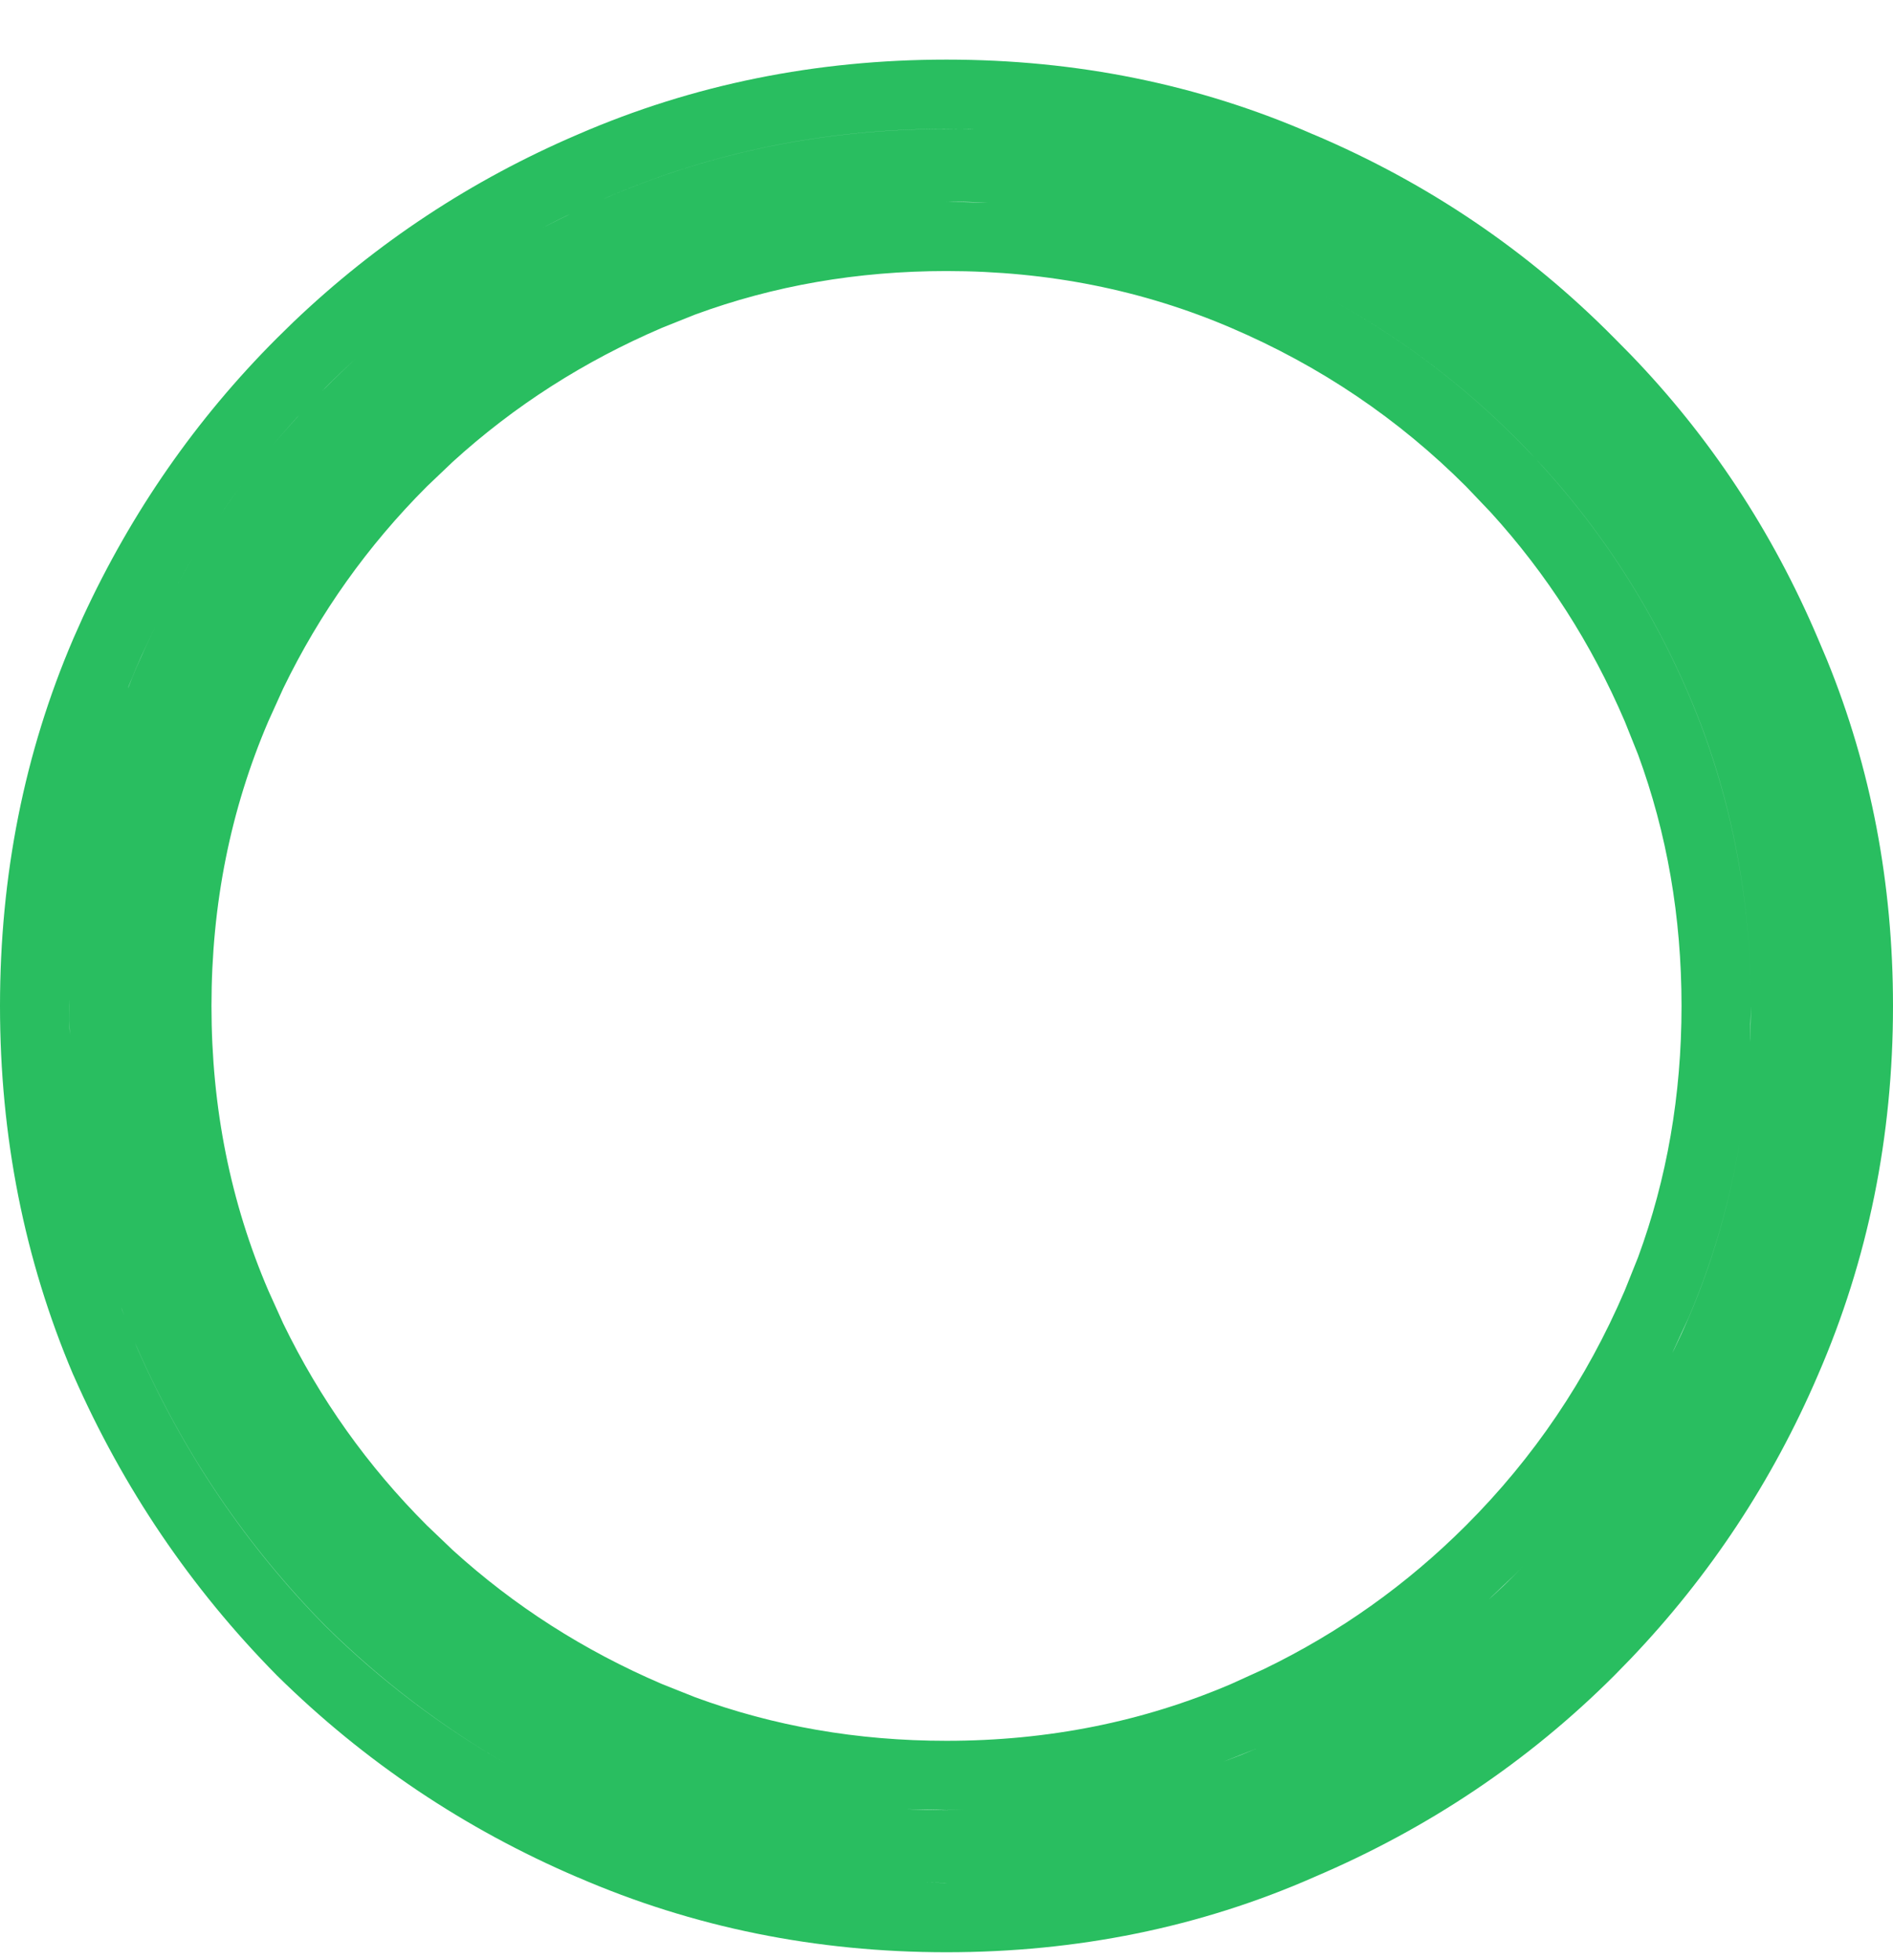 <svg width="28" height="29" viewBox="0 0 28 29" fill="none" xmlns="http://www.w3.org/2000/svg">
<path d="M14 0.882C15.923 0.882 17.735 1.248 19.424 1.988H19.426C21.115 2.704 22.6 3.709 23.873 4.997L24.113 5.24C25.289 6.457 26.215 7.86 26.888 9.443L27.023 9.762C27.676 11.363 28 13.074 28 14.883C28 16.811 27.632 18.634 26.89 20.342C26.217 21.911 25.291 23.313 24.117 24.543L23.879 24.787C22.607 26.059 21.123 27.053 19.438 27.77L19.439 27.77C17.746 28.515 15.929 28.882 14 28.882C12.073 28.882 10.251 28.514 8.545 27.773V27.774C6.873 27.058 5.389 26.062 4.101 24.792L4.095 24.787L4.09 24.781C2.822 23.495 1.82 22.014 1.087 20.346L1.081 20.334C0.358 18.628 8.4041e-05 16.808 0 14.883C0 12.958 0.358 11.143 1.083 9.452L1.085 9.447L1.225 9.133C1.944 7.575 2.902 6.197 4.095 5.004L4.339 4.765C5.57 3.59 6.974 2.663 8.545 1.99C10.251 1.249 12.073 0.882 14 0.882ZM13.665 27.852L14 27.856V27.855C13.887 27.855 13.774 27.854 13.662 27.852L13.665 27.852ZM13.028 27.821C13.043 27.822 13.058 27.823 13.072 27.824C13.058 27.823 13.043 27.822 13.028 27.821ZM11.79 27.673C11.816 27.677 11.841 27.681 11.867 27.686C11.841 27.681 11.816 27.677 11.79 27.673ZM11.225 27.564C11.23 27.565 11.236 27.566 11.241 27.567C11.236 27.566 11.23 27.565 11.225 27.564ZM10.62 27.416C10.636 27.42 10.653 27.425 10.669 27.43C10.653 27.425 10.636 27.42 10.62 27.416ZM10.052 27.247C10.062 27.25 10.072 27.254 10.083 27.258C10.072 27.254 10.062 27.25 10.052 27.247ZM9.475 27.044C9.49 27.05 9.504 27.056 9.52 27.061C9.504 27.056 9.49 27.05 9.475 27.044ZM14.001 26.78C14.087 26.78 14.172 26.775 14.257 26.773C14.171 26.775 14.086 26.779 14 26.779L13.404 26.766C13.602 26.775 13.8 26.78 14.001 26.78ZM16.536 26.516C16.261 26.575 15.982 26.623 15.7 26.662C15.982 26.623 16.261 26.575 16.536 26.516ZM19.477 26.628C19.498 26.619 19.518 26.609 19.538 26.6C19.518 26.609 19.498 26.619 19.477 26.628ZM19.862 26.439C19.935 26.401 20.009 26.365 20.081 26.327C20.009 26.365 19.935 26.401 19.862 26.439ZM18.072 26.073C17.923 26.128 17.773 26.179 17.622 26.227C17.947 26.123 18.267 26.004 18.582 25.87L18.072 26.073ZM2.025 19.934C2.709 21.489 3.64 22.866 4.819 24.062C5.629 24.861 6.524 25.538 7.498 26.101C6.524 25.537 5.631 24.859 4.821 24.061C3.642 22.865 2.71 21.489 2.026 19.934C2.016 19.909 2.006 19.885 1.996 19.86C2.006 19.885 2.015 19.909 2.025 19.934ZM20.497 26.099C20.509 26.092 20.521 26.084 20.533 26.077C20.521 26.084 20.509 26.092 20.497 26.099ZM14 4.01C12.68 4.01 11.442 4.227 10.281 4.654L9.789 4.851C8.637 5.345 7.607 6.004 6.697 6.832L6.314 7.197C5.439 8.073 4.731 9.067 4.189 10.185L3.969 10.671C3.411 11.973 3.128 13.374 3.128 14.883C3.128 16.392 3.411 17.791 3.969 19.093L4.189 19.58C4.731 20.697 5.439 21.692 6.314 22.567L6.697 22.933C7.607 23.76 8.637 24.419 9.789 24.913L10.281 25.109C11.442 25.537 12.68 25.754 14 25.754C15.509 25.754 16.909 25.471 18.211 24.913L18.697 24.692C19.815 24.151 20.809 23.443 21.685 22.567C22.685 21.567 23.468 20.41 24.032 19.093L24.229 18.601C24.656 17.44 24.872 16.203 24.872 14.883C24.872 13.562 24.656 12.324 24.229 11.163L24.032 10.671C23.538 9.518 22.878 8.49 22.05 7.58L21.685 7.197C20.684 6.196 19.528 5.415 18.211 4.851C16.909 4.293 15.509 4.01 14 4.01ZM22.41 23.293L21.991 23.691C21.903 23.772 21.812 23.848 21.722 23.926C21.958 23.724 22.189 23.515 22.411 23.293C22.464 23.24 22.514 23.184 22.565 23.131C22.514 23.185 22.463 23.24 22.41 23.293ZM24.538 20.405C24.694 20.11 24.842 19.809 24.976 19.498C25.374 18.569 25.64 17.597 25.78 16.582C25.64 17.597 25.373 18.569 24.975 19.498L24.731 20.027C24.67 20.155 24.604 20.28 24.538 20.405ZM1.805 19.376C1.815 19.404 1.827 19.43 1.837 19.458C1.822 19.418 1.807 19.379 1.792 19.339L1.805 19.376ZM1.595 18.751C1.611 18.805 1.628 18.858 1.646 18.911C1.628 18.858 1.611 18.805 1.595 18.751ZM1.429 18.161C1.441 18.208 1.453 18.256 1.466 18.303C1.453 18.256 1.441 18.208 1.429 18.161ZM1.29 17.554C1.302 17.61 1.313 17.667 1.325 17.724C1.313 17.667 1.302 17.61 1.29 17.554ZM1.187 16.977C1.194 17.023 1.201 17.067 1.208 17.112C1.201 17.067 1.194 17.023 1.187 16.977ZM1.108 16.39C1.112 16.421 1.114 16.453 1.118 16.484C1.114 16.453 1.112 16.421 1.108 16.39ZM25.849 15.994C25.839 16.099 25.826 16.203 25.814 16.307C25.826 16.203 25.839 16.099 25.849 15.994ZM1.052 15.729C1.055 15.78 1.058 15.83 1.062 15.88C1.058 15.83 1.055 15.78 1.052 15.729ZM18.904 4.039C20.221 4.643 21.39 5.452 22.41 6.472C23.504 7.566 24.359 8.831 24.975 10.267C25.59 11.703 25.898 13.242 25.898 14.883L25.883 15.492C25.877 15.608 25.868 15.724 25.859 15.839C25.883 15.524 25.898 15.205 25.898 14.882C25.898 13.241 25.591 11.702 24.976 10.267C24.36 8.831 23.505 7.566 22.411 6.472C21.391 5.452 20.221 4.643 18.904 4.039ZM1.025 14.883L1.029 15.217C1.03 15.247 1.032 15.278 1.033 15.309C1.029 15.167 1.026 15.025 1.026 14.882C1.026 14.85 1.027 14.819 1.027 14.787C1.027 14.819 1.025 14.851 1.025 14.883ZM1.045 14.166C1.042 14.218 1.04 14.269 1.038 14.321C1.04 14.269 1.042 14.218 1.045 14.166ZM1.158 12.977C1.153 13.011 1.149 13.045 1.145 13.079C1.149 13.045 1.153 13.011 1.158 12.977ZM1.261 12.362C1.251 12.414 1.241 12.465 1.231 12.517C1.241 12.465 1.251 12.414 1.261 12.362ZM1.388 11.778C1.378 11.82 1.367 11.861 1.357 11.902C1.367 11.861 1.378 11.82 1.388 11.778ZM1.555 11.163C1.538 11.219 1.52 11.274 1.504 11.33C1.52 11.274 1.538 11.219 1.555 11.163ZM1.729 10.623C1.714 10.663 1.7 10.703 1.687 10.743C1.7 10.703 1.714 10.663 1.729 10.623ZM2.295 9.275C2.202 9.466 2.111 9.66 2.025 9.856L1.904 10.149C1.9 10.161 1.896 10.173 1.892 10.185C1.935 10.075 1.98 9.965 2.026 9.856C2.112 9.66 2.202 9.466 2.295 9.275ZM25.477 8.858C25.472 8.851 25.468 8.843 25.464 8.835C25.468 8.843 25.472 8.851 25.477 8.858ZM2.869 8.223C2.786 8.361 2.705 8.501 2.626 8.644C2.705 8.502 2.786 8.361 2.869 8.223ZM3.229 7.661C3.129 7.809 3.031 7.958 2.938 8.11C3.031 7.958 3.129 7.809 3.229 7.661ZM3.571 7.176C3.462 7.323 3.356 7.471 3.253 7.623C3.356 7.472 3.462 7.323 3.571 7.176ZM24.62 7.457C24.616 7.451 24.612 7.445 24.607 7.439C24.612 7.445 24.616 7.451 24.62 7.457ZM3.979 6.654C4.244 6.333 4.525 6.025 4.821 5.729C4.966 5.584 5.113 5.443 5.263 5.306C5.112 5.443 4.964 5.584 4.819 5.729L4.389 6.18C4.248 6.335 4.112 6.493 3.979 6.654ZM24.308 7.032C24.298 7.02 24.29 7.008 24.28 6.996C24.29 7.008 24.298 7.02 24.308 7.032ZM5.729 4.901C5.596 5.011 5.466 5.124 5.338 5.239C5.466 5.124 5.596 5.011 5.729 4.901ZM6.201 4.526C6.066 4.628 5.934 4.733 5.803 4.841C5.934 4.733 6.066 4.628 6.201 4.526ZM21.939 4.644C21.929 4.636 21.92 4.629 21.911 4.622C21.92 4.629 21.929 4.636 21.939 4.644ZM6.695 4.172C6.562 4.263 6.429 4.357 6.299 4.453C6.429 4.357 6.562 4.263 6.695 4.172ZM8.999 4.084C8.922 4.12 8.845 4.156 8.769 4.193C8.797 4.179 8.826 4.164 8.854 4.15L8.999 4.084ZM7.162 3.866C7.049 3.937 6.936 4.01 6.825 4.084C6.936 4.01 7.049 3.937 7.162 3.866ZM7.802 3.491C8.173 3.288 8.555 3.102 8.949 2.934C10.522 2.25 12.206 1.908 14.001 1.908C14.139 1.908 14.276 1.91 14.413 1.914C14.387 1.913 14.361 1.912 14.335 1.911L14 1.907C12.205 1.907 10.521 2.25 8.948 2.934L8.373 3.195C8.179 3.289 7.989 3.389 7.802 3.491ZM20.127 3.461C20.099 3.446 20.07 3.432 20.042 3.417C20.07 3.432 20.099 3.446 20.127 3.461ZM16.218 3.184C16.527 3.241 16.832 3.31 17.133 3.392C16.832 3.31 16.527 3.241 16.218 3.184ZM14 2.984L14.61 2.999C14.618 2.999 14.627 3 14.635 3C14.425 2.99 14.214 2.984 14.001 2.984H14ZM18.502 2.719C18.488 2.713 18.474 2.707 18.46 2.702C18.474 2.707 18.488 2.713 18.502 2.719ZM17.934 2.516C17.922 2.512 17.912 2.508 17.9 2.505C17.912 2.508 17.922 2.512 17.934 2.516ZM17.384 2.352C17.358 2.345 17.332 2.337 17.307 2.33C17.332 2.337 17.358 2.345 17.384 2.352ZM16.789 2.204C16.769 2.2 16.749 2.196 16.729 2.191C16.749 2.196 16.769 2.2 16.789 2.204ZM16.225 2.094C16.184 2.087 16.143 2.08 16.102 2.073C16.143 2.08 16.184 2.087 16.225 2.094ZM15.586 2C15.568 1.998 15.55 1.996 15.531 1.994C15.55 1.996 15.568 1.998 15.586 2ZM14.996 1.943C14.954 1.94 14.912 1.938 14.87 1.936C14.912 1.938 14.954 1.94 14.996 1.943ZM24.326 20.789C24.385 20.686 24.445 20.584 24.501 20.48C24.445 20.584 24.385 20.686 24.326 20.789ZM1.087 13.574C1.081 13.635 1.076 13.697 1.071 13.758C1.076 13.697 1.081 13.635 1.087 13.574ZM2.568 8.745C2.474 8.919 2.383 9.096 2.295 9.275C2.383 9.096 2.474 8.919 2.568 8.745ZM3.979 6.654C3.853 6.807 3.731 6.963 3.612 7.121C3.731 6.963 3.853 6.807 3.979 6.654ZM7.802 3.491C7.642 3.579 7.484 3.67 7.328 3.764C7.484 3.67 7.642 3.579 7.802 3.491Z" fill="#29BE60"/>
</svg>
